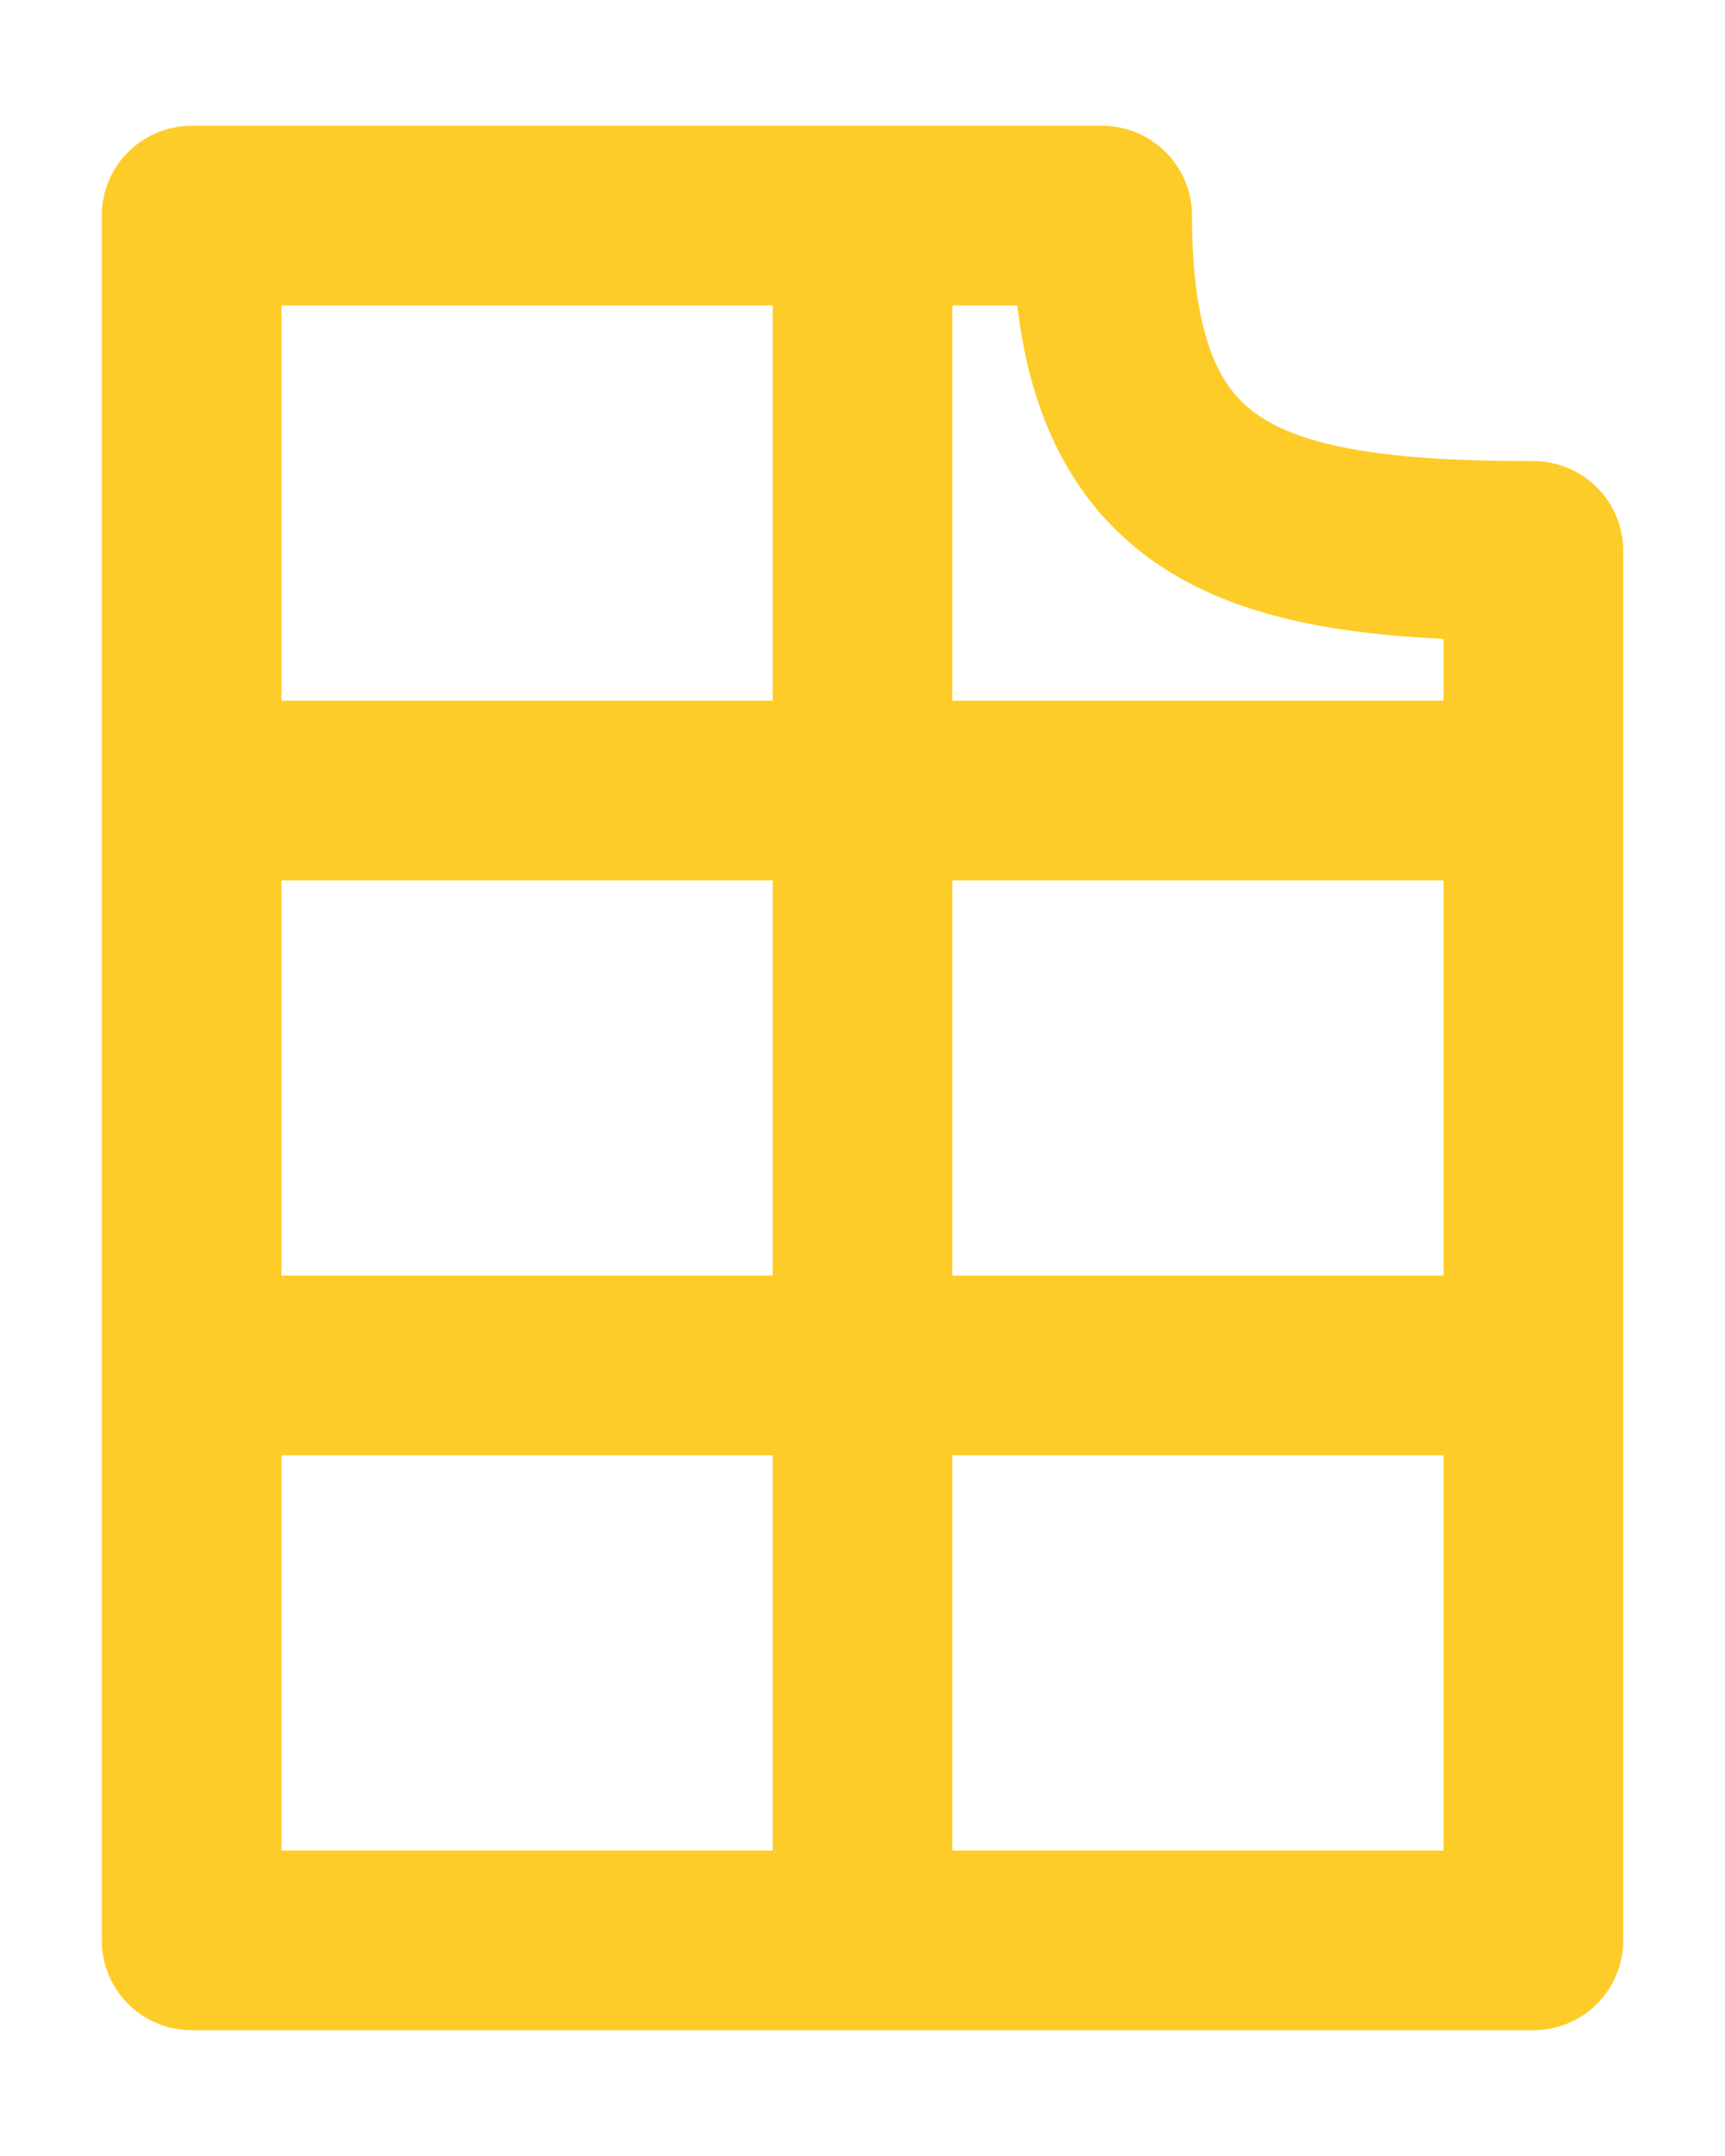 <svg width="12" height="15" viewBox="0 0 12 15" fill="none" xmlns="http://www.w3.org/2000/svg">
<path d="M10.667 9.5H1.333M1.333 5.5H10.667M6 13.5V1.5M10.667 3.833C8.667 3.833 7.667 3.5 7.667 1.5H1.333V13.5H10.667V3.833Z" stroke="#FECC28" stroke-width="1.25" stroke-linecap="round" stroke-linejoin="round"/>
</svg>
